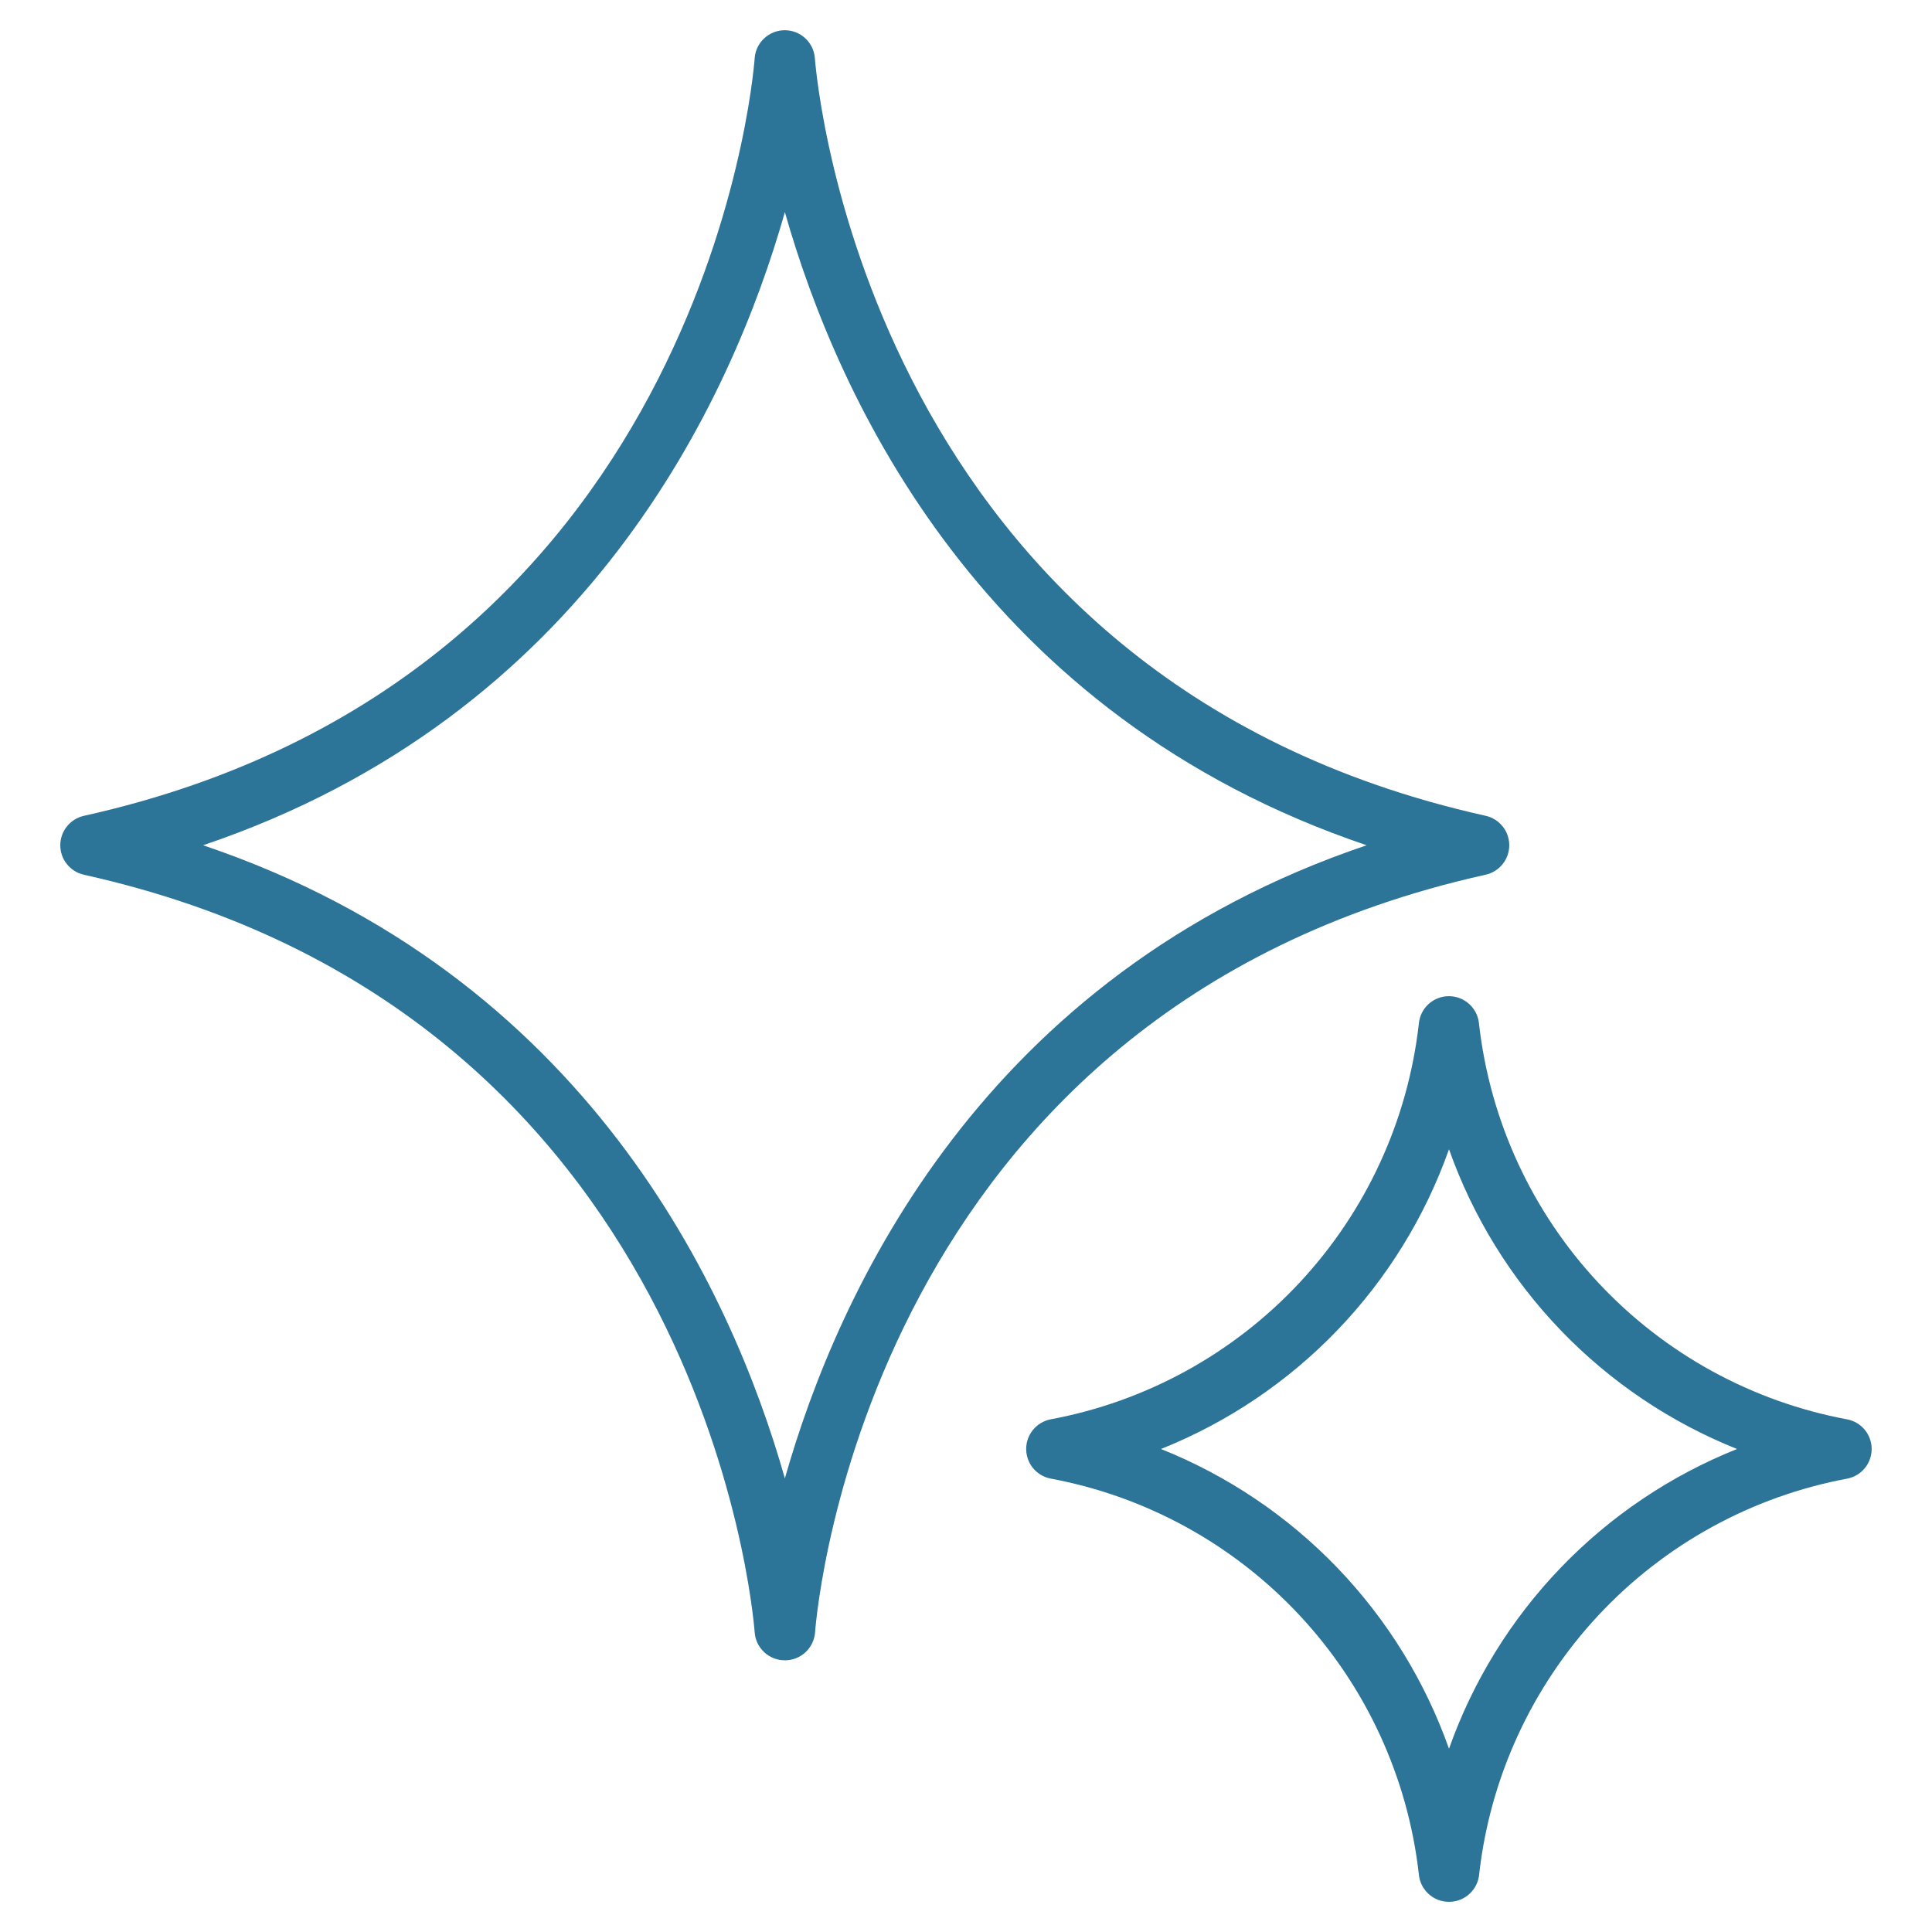 <svg width="48" height="48" viewBox="0 0 48 48" fill="none" xmlns="http://www.w3.org/2000/svg">
<path d="M19.5 41.25C19.31 41.251 19.128 41.179 18.989 41.051C18.85 40.923 18.764 40.746 18.75 40.558C18.701 39.929 17.395 25.135 2.085 21.733C1.918 21.695 1.769 21.603 1.663 21.47C1.556 21.337 1.498 21.171 1.498 21.001C1.498 20.83 1.556 20.665 1.663 20.532C1.769 20.399 1.918 20.306 2.085 20.269C17.4 16.865 18.703 2.071 18.75 1.443C18.764 1.255 18.849 1.079 18.988 0.951C19.127 0.822 19.309 0.751 19.497 0.751C19.686 0.751 19.868 0.822 20.007 0.951C20.145 1.079 20.231 1.255 20.245 1.443C20.294 2.071 21.6 16.865 36.91 20.268C37.077 20.305 37.225 20.398 37.332 20.531C37.439 20.664 37.497 20.829 37.497 21C37.497 21.171 37.439 21.336 37.332 21.469C37.225 21.602 37.077 21.695 36.91 21.732C21.6 25.135 20.296 39.928 20.25 40.557C20.235 40.746 20.15 40.922 20.011 41.051C19.872 41.179 19.689 41.251 19.5 41.25ZM5.046 21C14.571 24.217 18.171 32.046 19.5 36.73C20.829 32.046 24.431 24.217 33.954 21C24.431 17.782 20.829 9.954 19.5 5.27C18.171 9.954 14.569 17.782 5.046 21Z" fill="#2C7498"/>
<path d="M36 47.25C35.81 47.251 35.628 47.18 35.489 47.051C35.35 46.923 35.264 46.747 35.25 46.559C34.977 44.156 33.94 41.904 32.291 40.136C30.643 38.367 28.47 37.174 26.092 36.733C25.924 36.698 25.772 36.606 25.663 36.472C25.555 36.339 25.495 36.172 25.495 35.999C25.495 35.827 25.555 35.66 25.663 35.526C25.772 35.392 25.924 35.3 26.092 35.265C28.47 34.824 30.643 33.632 32.291 31.863C33.94 30.094 34.977 27.843 35.25 25.44C35.265 25.252 35.35 25.076 35.489 24.948C35.629 24.82 35.811 24.749 36 24.75C36.188 24.75 36.37 24.822 36.508 24.95C36.646 25.078 36.731 25.253 36.746 25.441C37.019 27.843 38.056 30.095 39.704 31.863C41.353 33.632 43.526 34.825 45.904 35.266C46.072 35.301 46.224 35.393 46.333 35.527C46.441 35.66 46.501 35.828 46.501 36C46.501 36.172 46.441 36.34 46.333 36.473C46.224 36.607 46.072 36.699 45.904 36.734C43.527 37.176 41.354 38.369 39.706 40.138C38.059 41.907 37.022 44.158 36.75 46.56C36.735 46.748 36.649 46.924 36.51 47.052C36.371 47.18 36.189 47.251 36 47.25ZM28.844 36C30.498 36.661 31.992 37.667 33.226 38.951C34.46 40.235 35.406 41.768 36 43.447C36.594 41.768 37.54 40.235 38.774 38.951C40.008 37.667 41.502 36.661 43.156 36C41.502 35.339 40.008 34.333 38.774 33.049C37.54 31.765 36.594 30.232 36 28.553C35.406 30.232 34.46 31.765 33.226 33.049C31.992 34.333 30.498 35.339 28.844 36Z" fill="#2C7498"/>
</svg>
